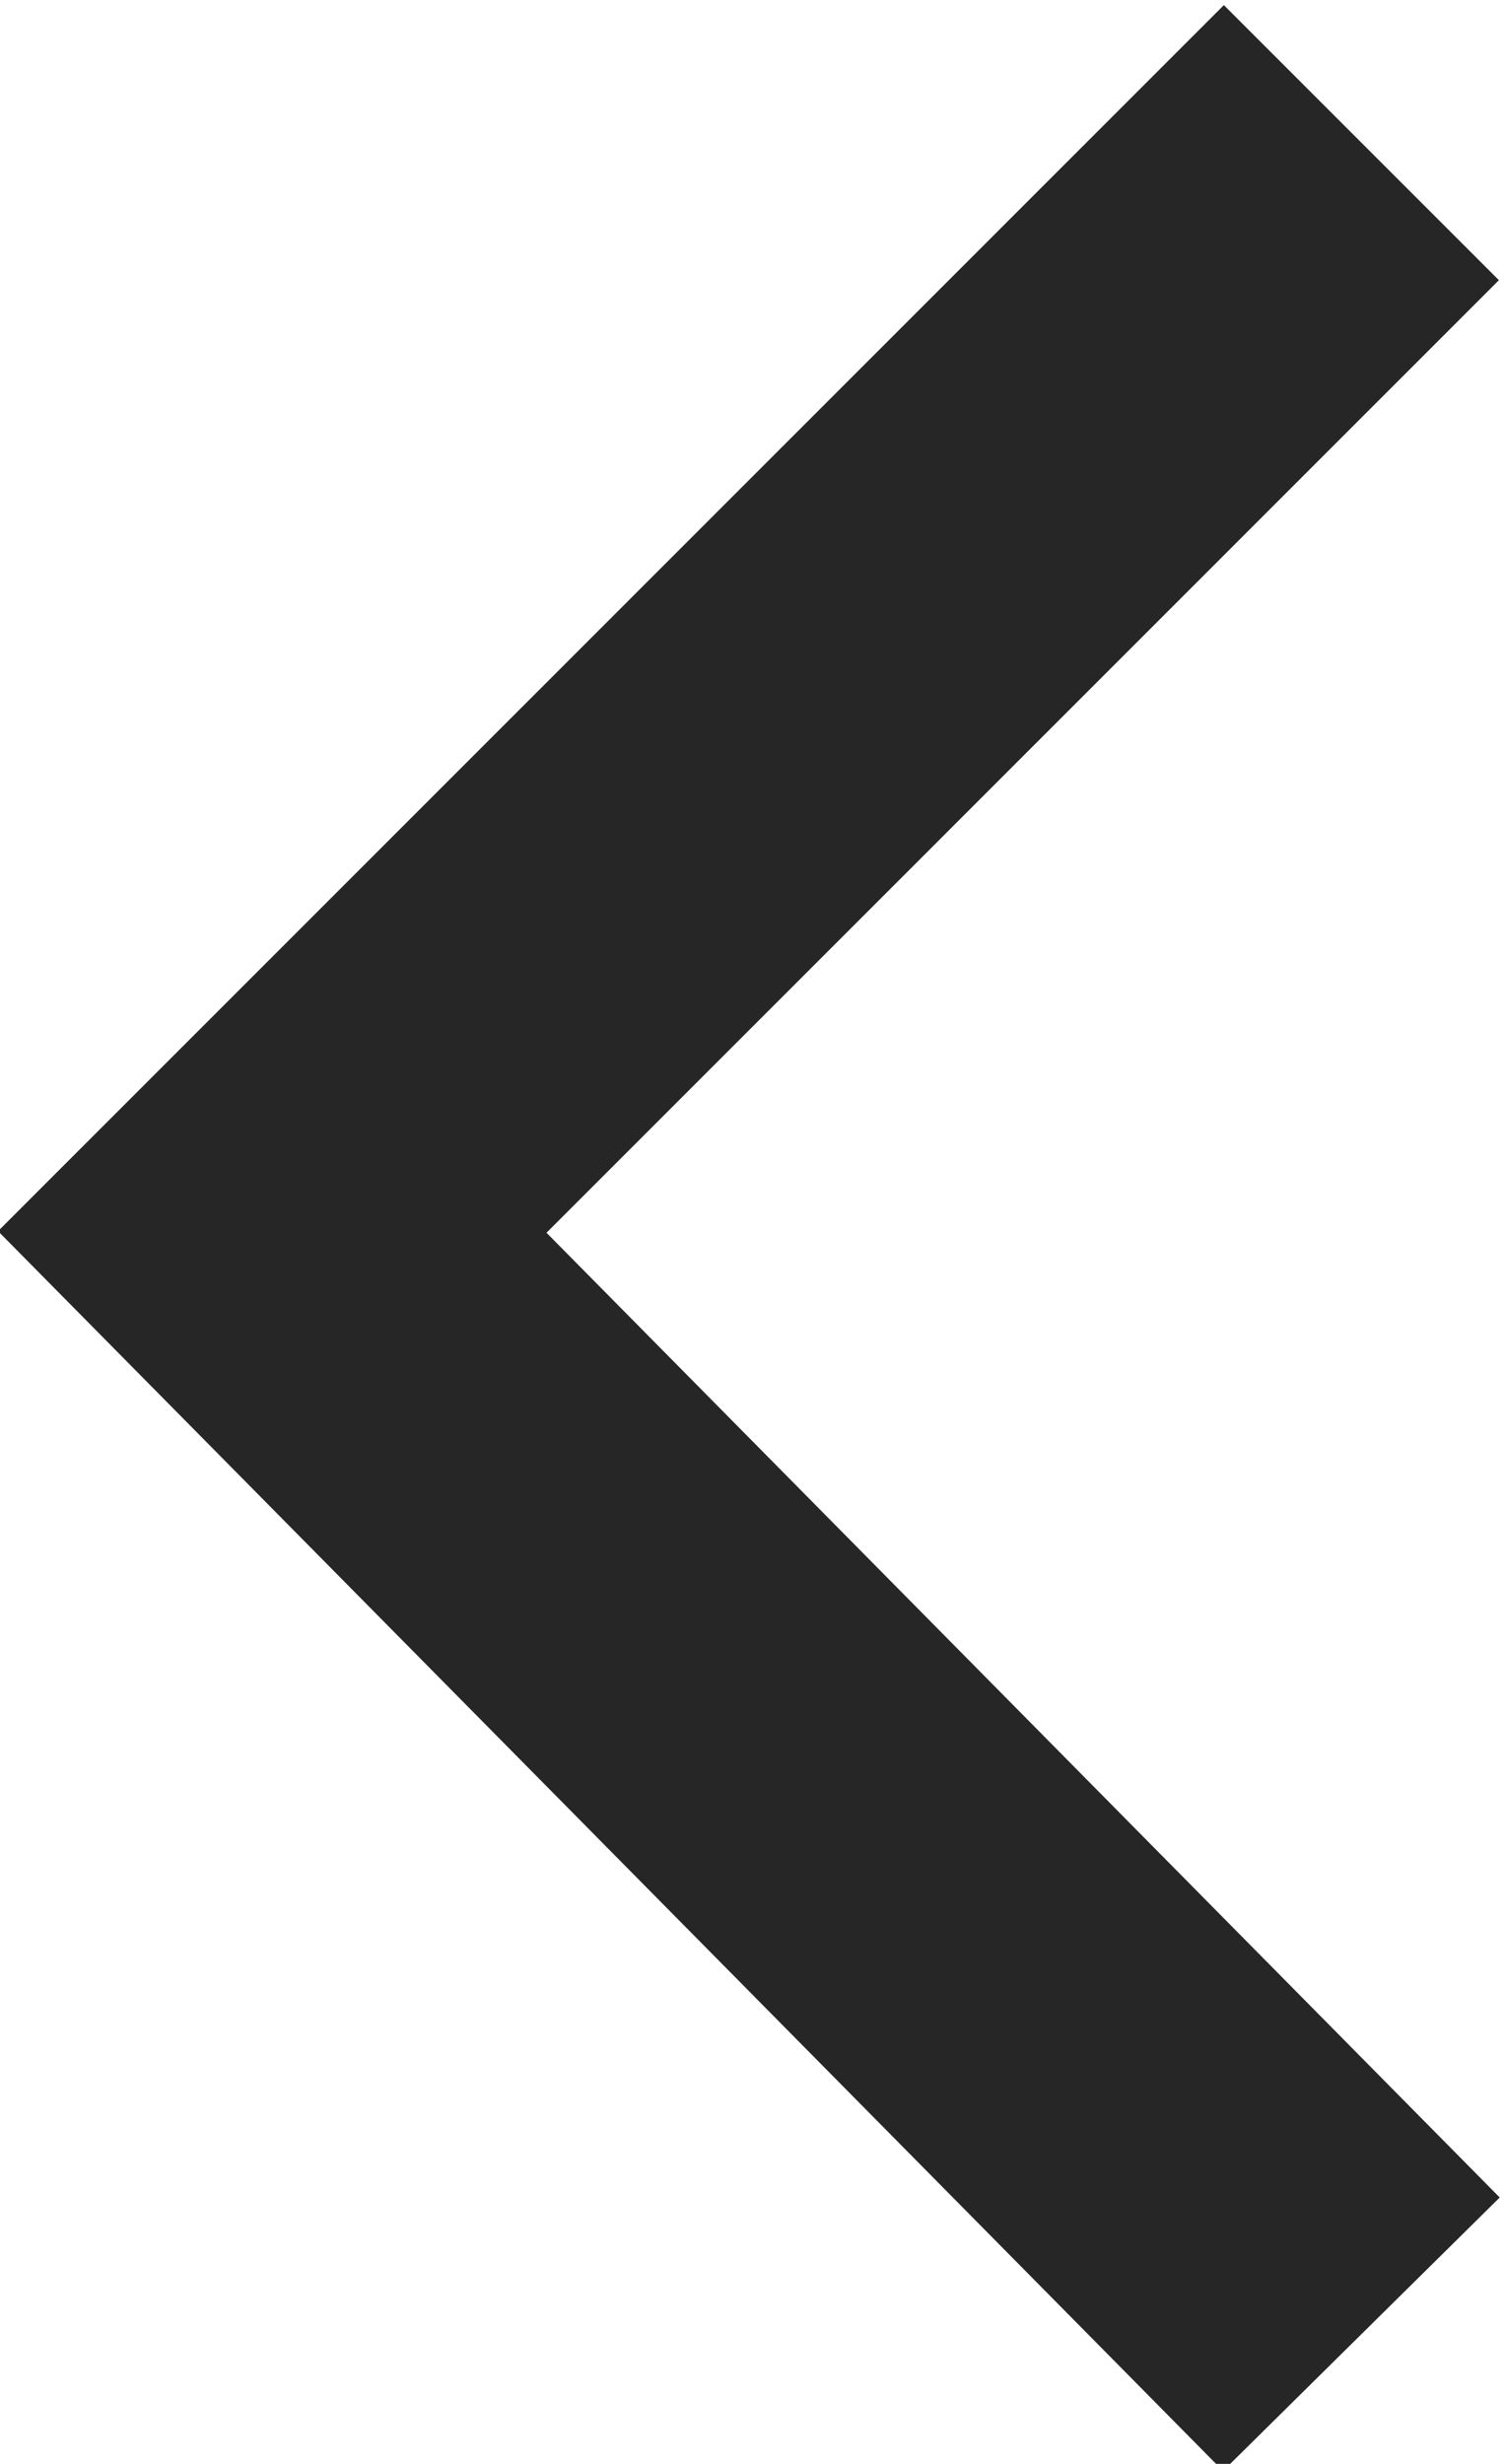 <?xml version="1.0" encoding="utf-8"?>
<!-- Generator: Adobe Illustrator 24.0.2, SVG Export Plug-In . SVG Version: 6.00 Build 0)  -->
<svg version="1.1" id="Ebene_1" xmlns="http://www.w3.org/2000/svg" xmlns:xlink="http://www.w3.org/1999/xlink" x="0px" y="0px"
	 viewBox="0 0 11.6 19" style="enable-background:new 0 0 11.6 19;" xml:space="preserve">
<style type="text/css">
	.st0{fill:none;stroke:#262626;stroke-width:3;}
</style>
<path id="Pfad_535" class="st0" d="M10.5,18L2.1,9.5l8.4-8.4"/>
</svg>
